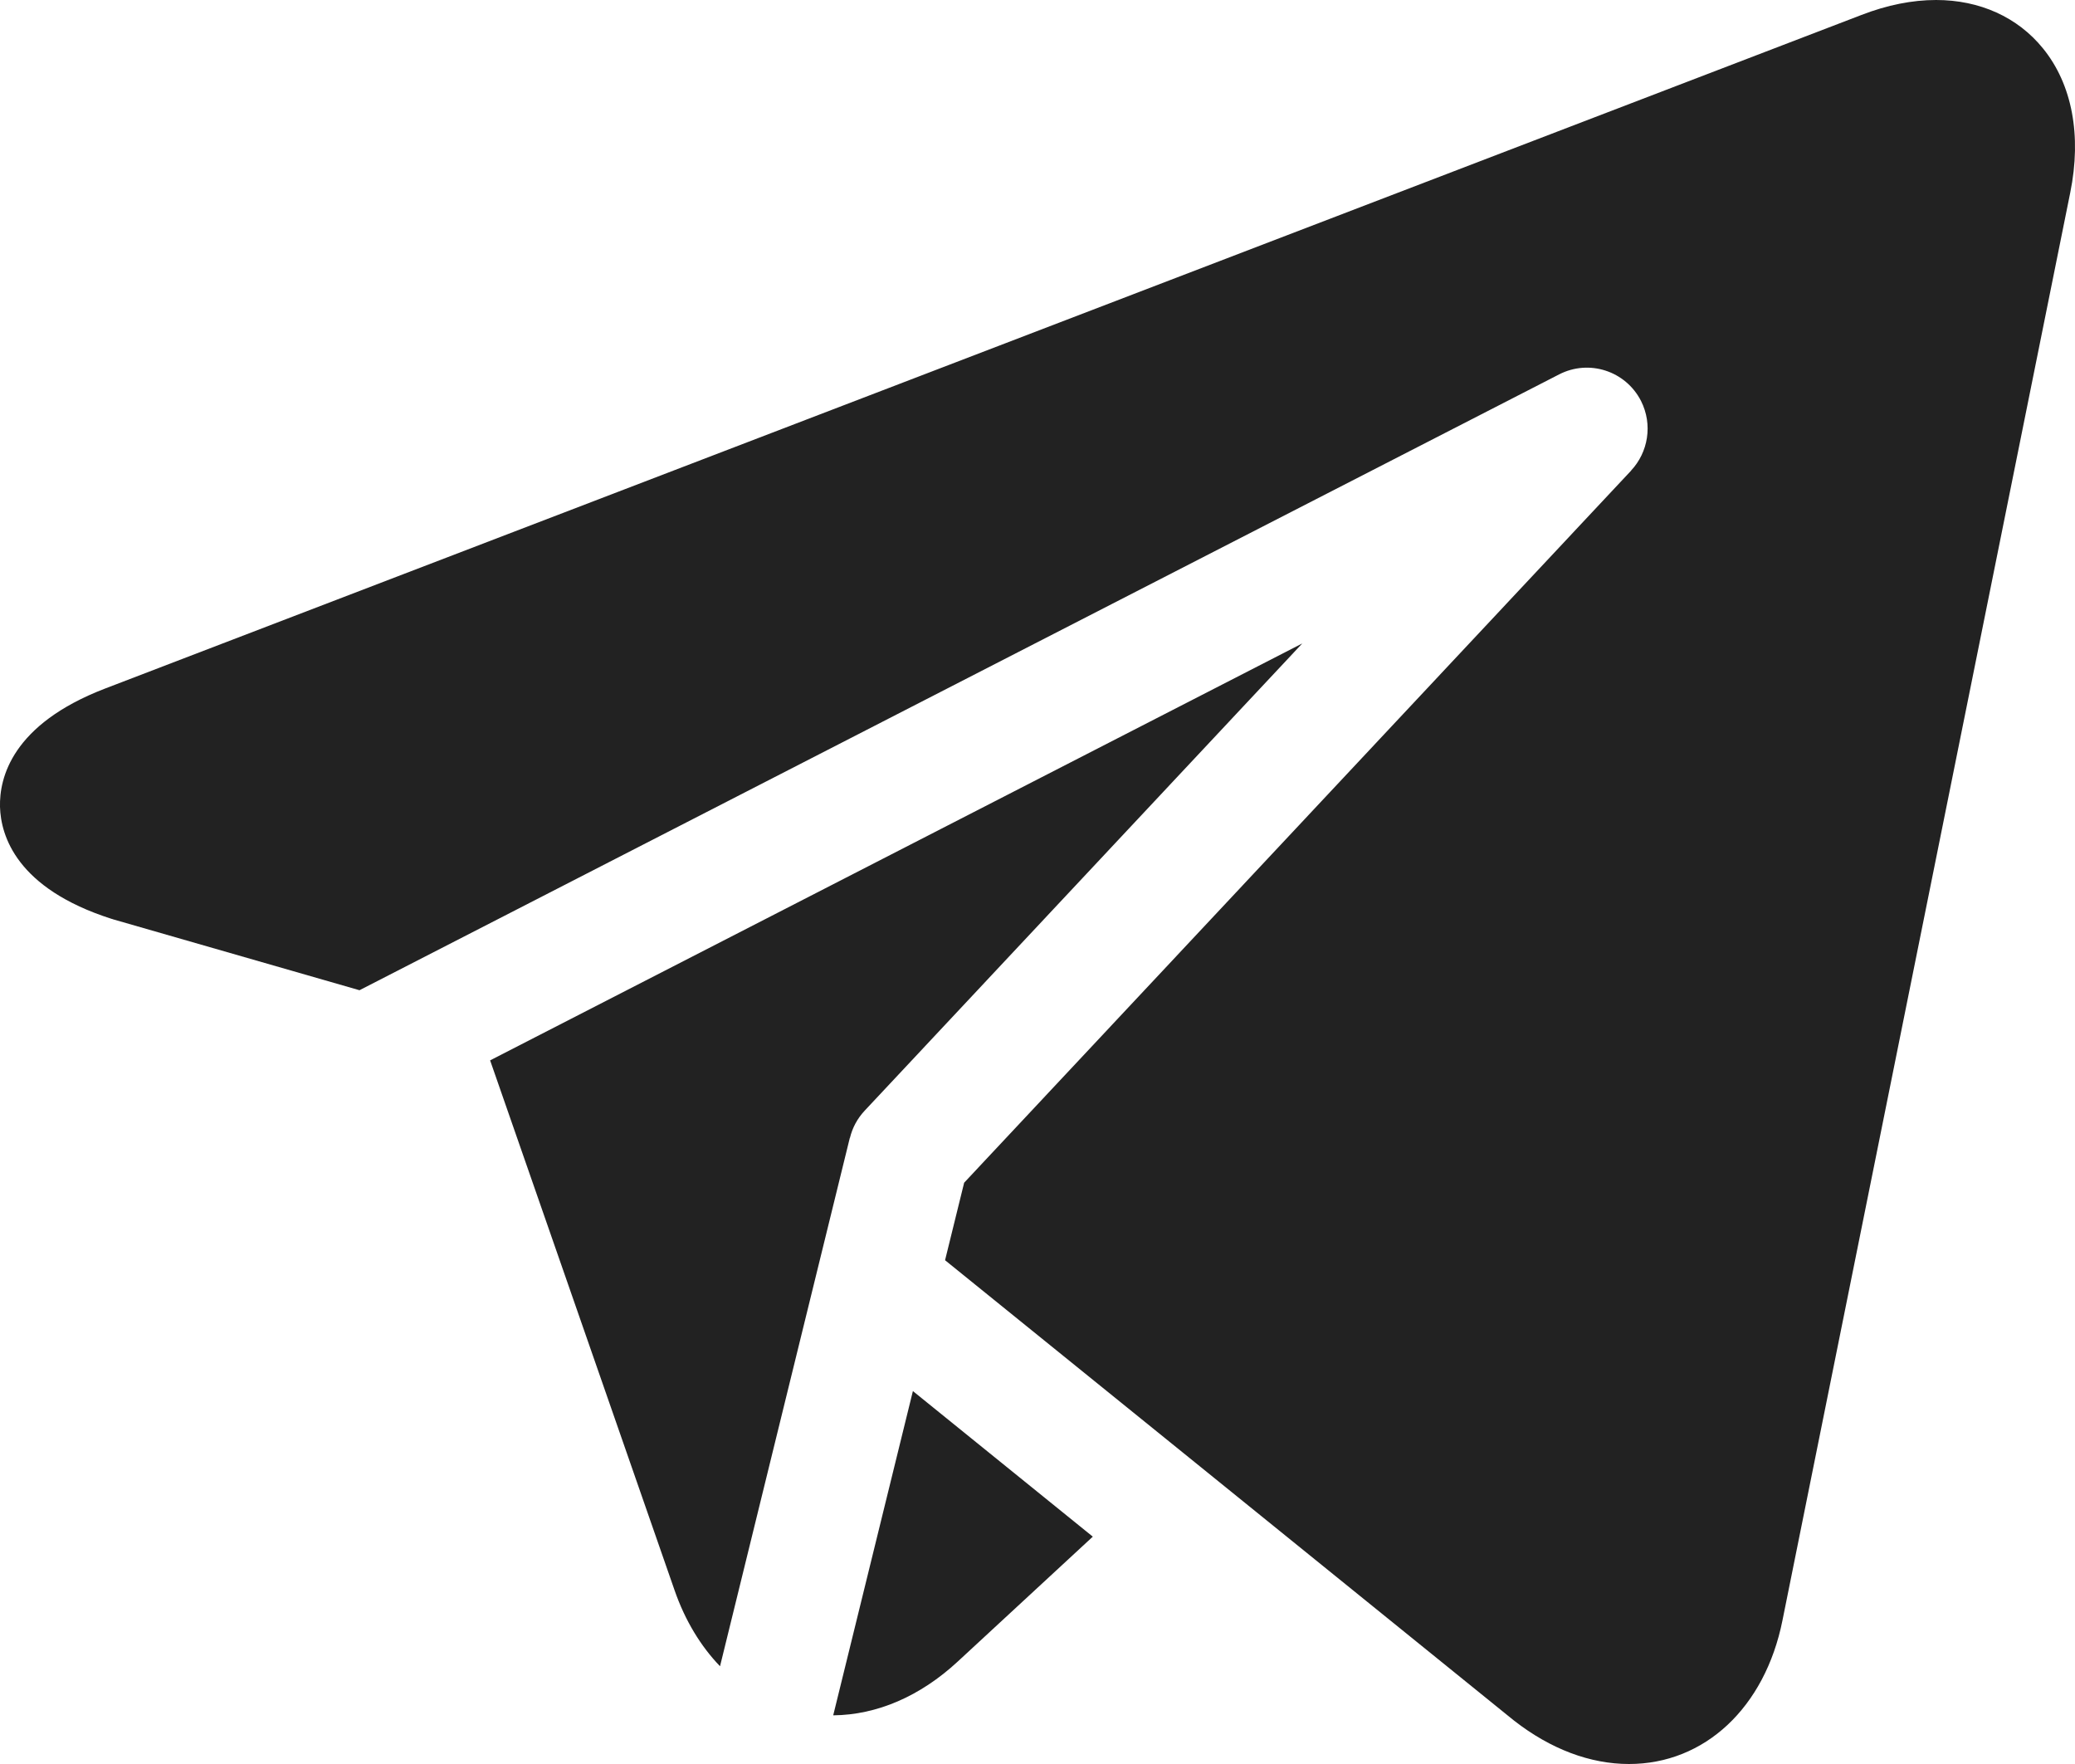 <svg width="20" height="17" viewBox="0 0 20 17" xmlns="http://www.w3.org/2000/svg" fill="#222222">
<path fill-rule="evenodd" clip-rule="evenodd" d="M19.691 0.466C19.447 0.165 19.081 0 18.661 0C18.432 0 18.19 0.048 17.942 0.144L1.012 6.636C0.114 6.981 -0.007 7.498 0 7.776C0.008 8.053 0.158 8.562 1.075 8.855L1.086 8.858L1.091 8.86L3.465 9.543L15.028 3.608C15.316 3.46 15.669 3.574 15.817 3.864C15.932 4.092 15.886 4.359 15.721 4.535L15.722 4.535L9.293 11.398L9.109 12.145L11.405 14.002L14.586 16.576L14.59 16.579L14.595 16.583C14.945 16.856 15.327 17 15.701 17C16.43 17 17.011 16.457 17.18 15.618L19.954 1.857C20.066 1.305 19.972 0.811 19.691 0.466ZM8.192 10.967C8.215 10.871 8.262 10.781 8.334 10.704L12.552 6.201L4.724 10.219L6.502 15.326C6.603 15.617 6.754 15.865 6.94 16.058L8.191 10.966L8.192 10.967ZM9.232 16.012C8.869 16.348 8.453 16.527 8.031 16.531L8.799 13.406L10.533 14.809L9.232 16.012Z"/>
</svg>
